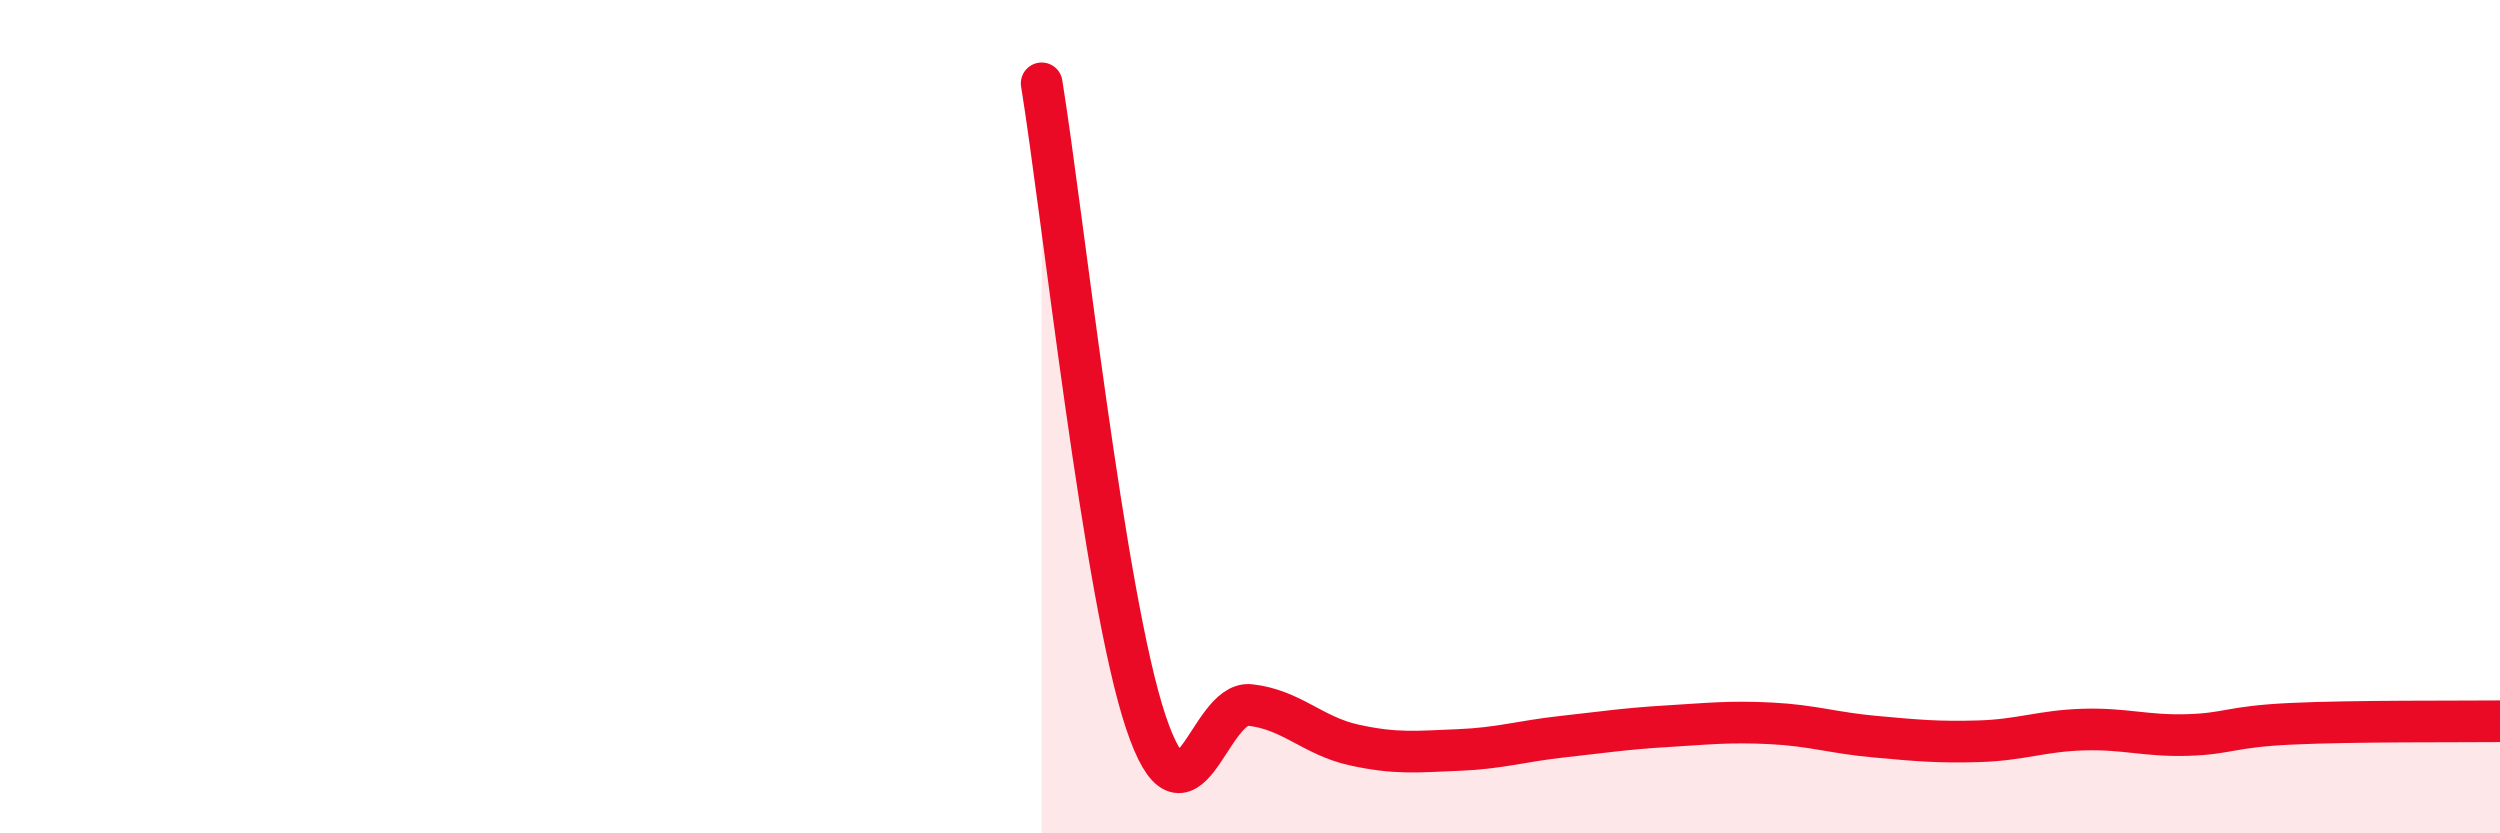 
    <svg width="60" height="20" viewBox="0 0 60 20" xmlns="http://www.w3.org/2000/svg">
      <path
        d="M 25,2 C 25.5,5.07 26.5,14.35 27.5,17.33 C 28.5,20.31 29,16.81 30,16.92 C 31,17.03 31.5,17.66 32.5,17.88 C 33.5,18.1 34,18.04 35,18 C 36,17.96 36.5,17.79 37.5,17.68 C 38.5,17.57 39,17.49 40,17.43 C 41,17.37 41.5,17.31 42.5,17.36 C 43.5,17.41 44,17.59 45,17.68 C 46,17.77 46.5,17.82 47.5,17.79 C 48.5,17.76 49,17.54 50,17.51 C 51,17.48 51.5,17.67 52.5,17.64 C 53.5,17.61 53.5,17.44 55,17.37 C 56.5,17.3 59,17.32 60,17.31L60 20L25 20Z"
        fill="#EB0A25"
        opacity="0.1"
        stroke-linecap="round"
        stroke-linejoin="round"
      />
      <path
        d="M 25,2 C 25.5,5.07 26.5,14.35 27.5,17.33 C 28.5,20.31 29,16.81 30,16.92 C 31,17.03 31.5,17.66 32.5,17.88 C 33.5,18.1 34,18.04 35,18 C 36,17.96 36.5,17.79 37.5,17.68 C 38.5,17.57 39,17.49 40,17.43 C 41,17.37 41.5,17.31 42.5,17.36 C 43.5,17.41 44,17.59 45,17.68 C 46,17.77 46.5,17.82 47.5,17.79 C 48.5,17.76 49,17.54 50,17.51 C 51,17.48 51.5,17.67 52.5,17.64 C 53.5,17.61 53.5,17.44 55,17.37 C 56.5,17.3 59,17.32 60,17.31"
        stroke="#EB0A25"
        stroke-width="1"
        fill="none"
        stroke-linecap="round"
        stroke-linejoin="round"
      />
    </svg>
  